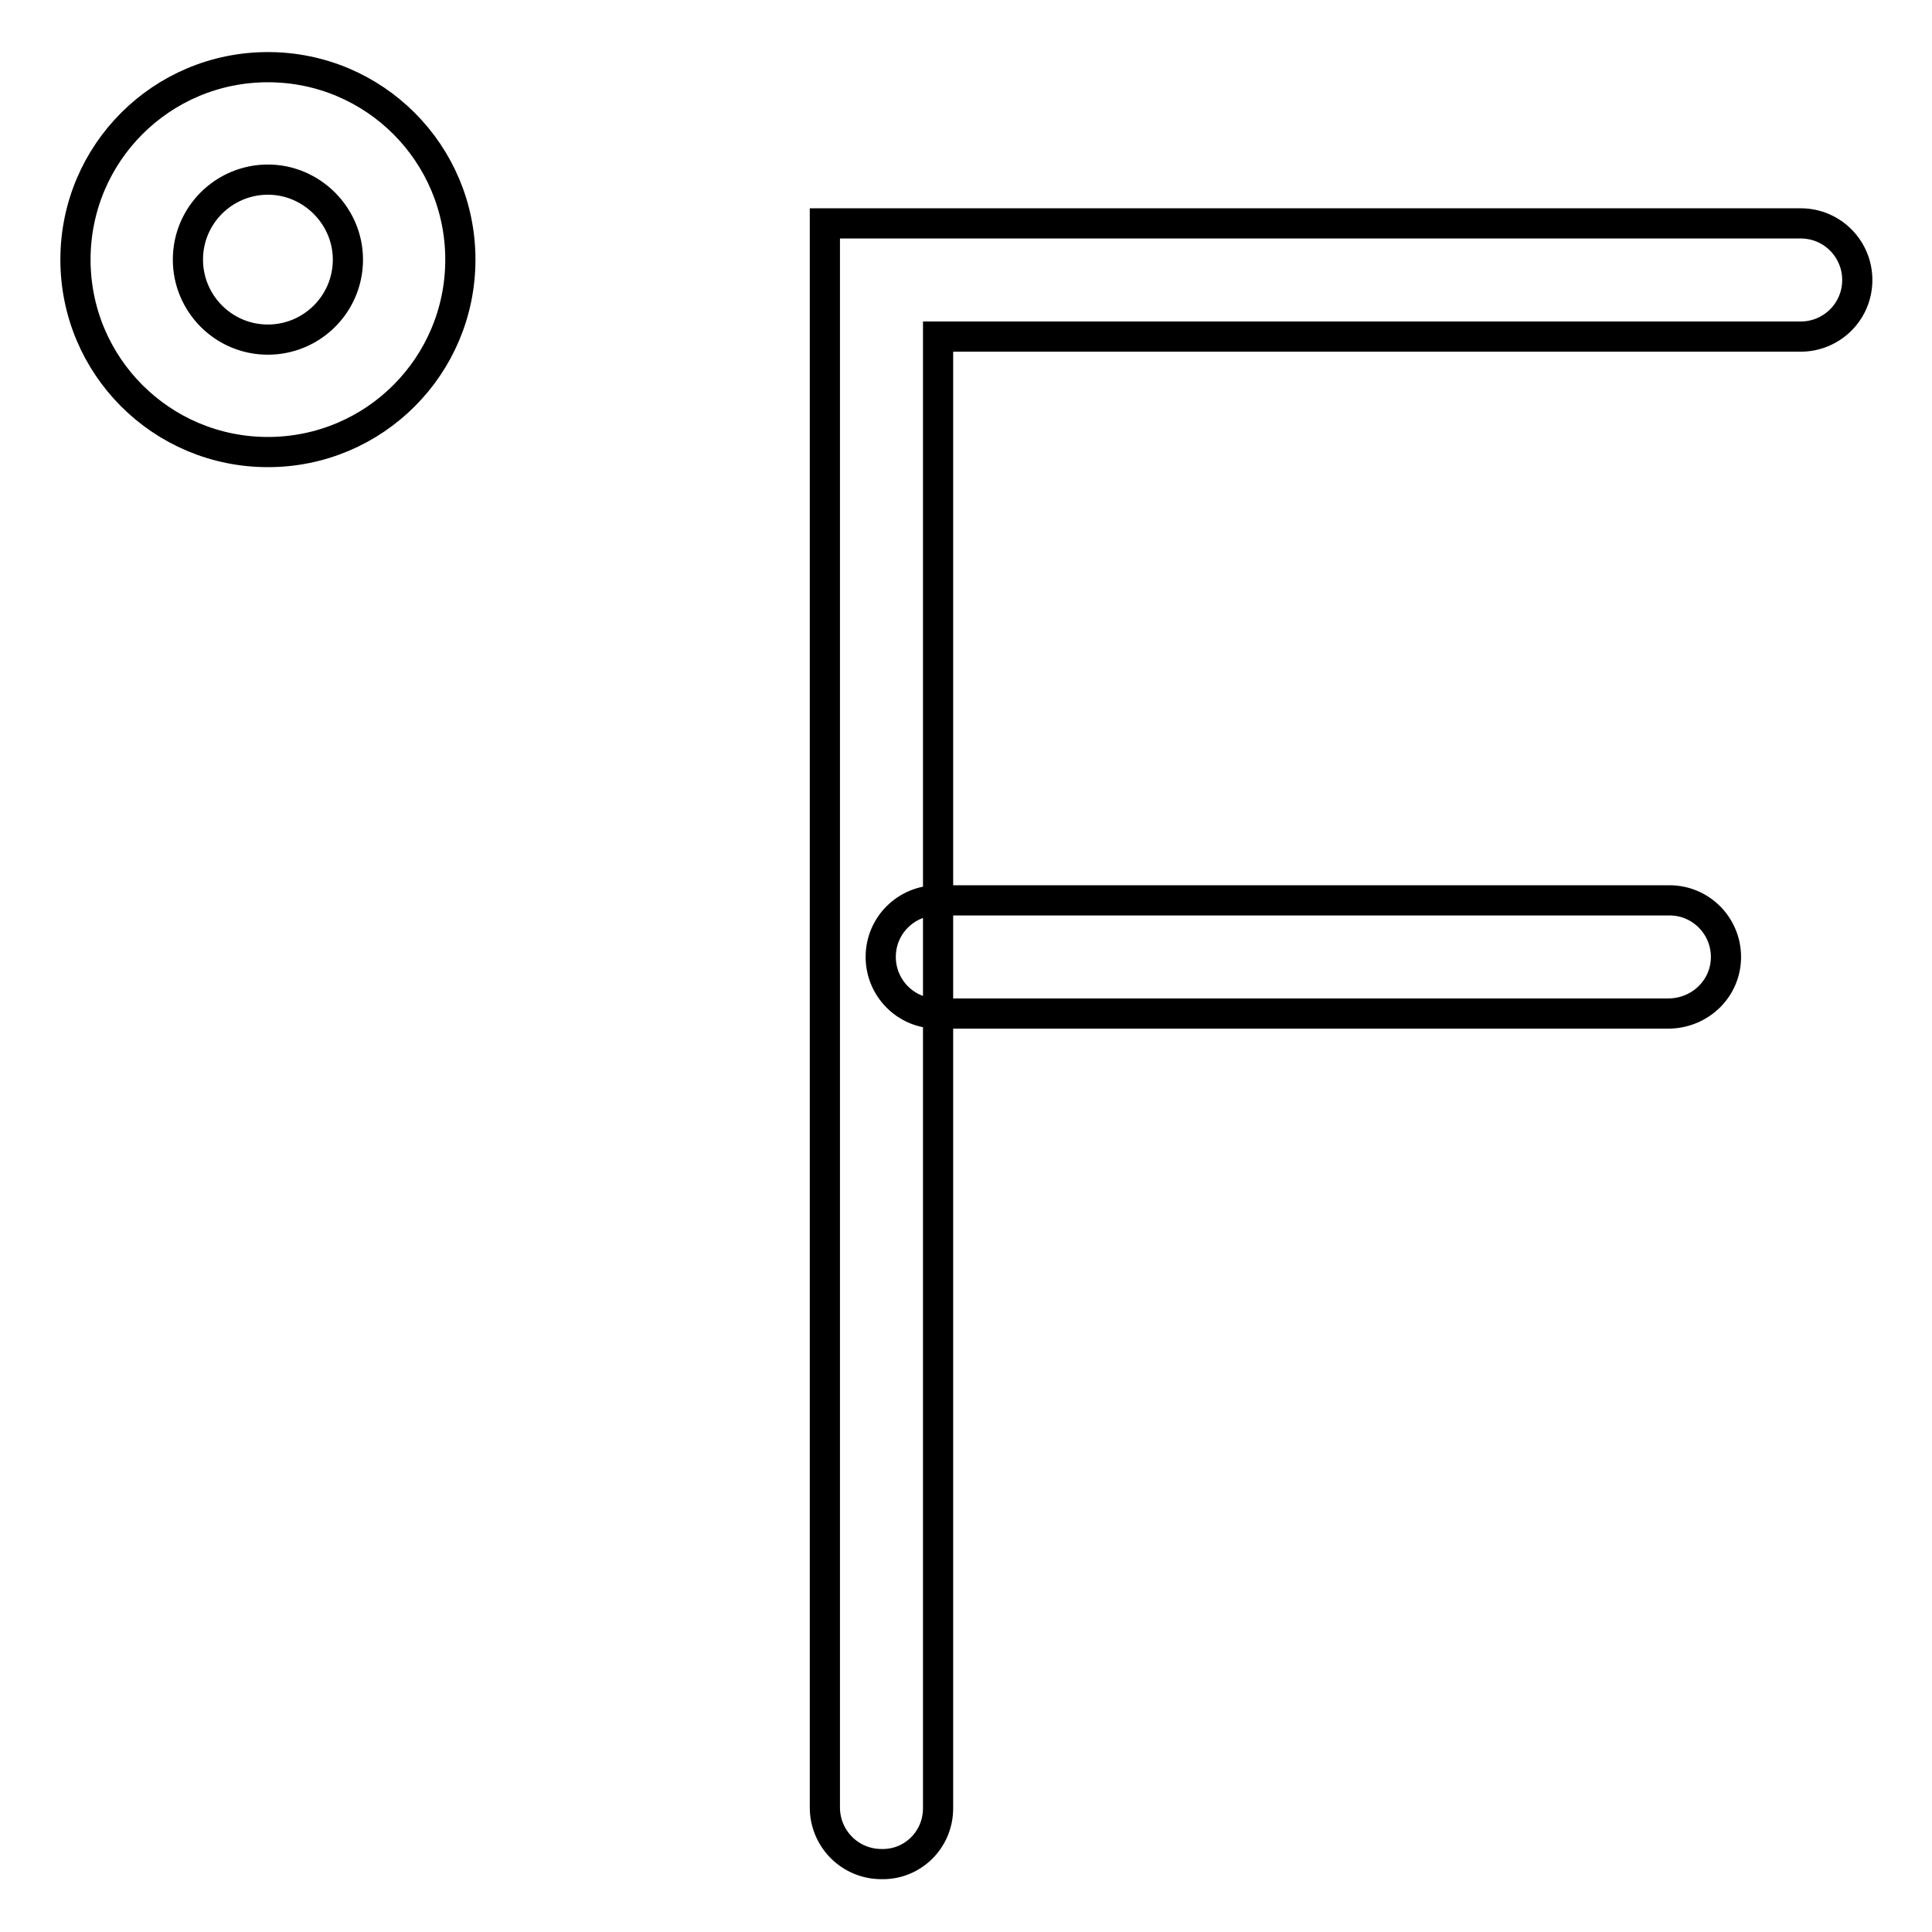 <?xml version="1.0" encoding="utf-8"?>
<!-- Svg Vector Icons : http://www.onlinewebfonts.com/icon -->
<!DOCTYPE svg PUBLIC "-//W3C//DTD SVG 1.1//EN" "http://www.w3.org/Graphics/SVG/1.1/DTD/svg11.dtd">
<svg version="1.1" xmlns="http://www.w3.org/2000/svg" xmlns:xlink="http://www.w3.org/1999/xlink" x="0px" y="0px" viewBox="0 0 256 256" enable-background="new 0 0 256 256" xml:space="preserve">
<g> <path stroke-width="4" fill-opacity="0" stroke="#000000"  d="M35.5,59.9C21.4,59.9,10,48.5,10,34.4C10,20.3,21.4,8.9,35.5,8.9C49.6,8.9,61,20.3,61,34.4 C61,48.5,49.6,59.9,35.5,59.9z M35.5,23.8c-5.8,0-10.6,4.7-10.6,10.6c0,5.8,4.7,10.6,10.6,10.6c5.8,0,10.6-4.7,10.6-10.6 C46.1,28.6,41.3,23.8,35.5,23.8z M124.3,239.6v-195h114.3c4.1,0,7.5-3.3,7.5-7.5c0-4.1-3.3-7.5-7.5-7.5H109.3v209.9 c0,4.1,3.3,7.5,7.5,7.5C120.9,247.1,124.3,243.8,124.3,239.6z M228.7,126.8c0-4.1-3.3-7.5-7.5-7.5h-97c-4.1,0-7.5,3.3-7.5,7.5 c0,4.1,3.3,7.5,7.5,7.5h97C225.4,134.2,228.7,130.9,228.7,126.8z"/></g>
</svg>